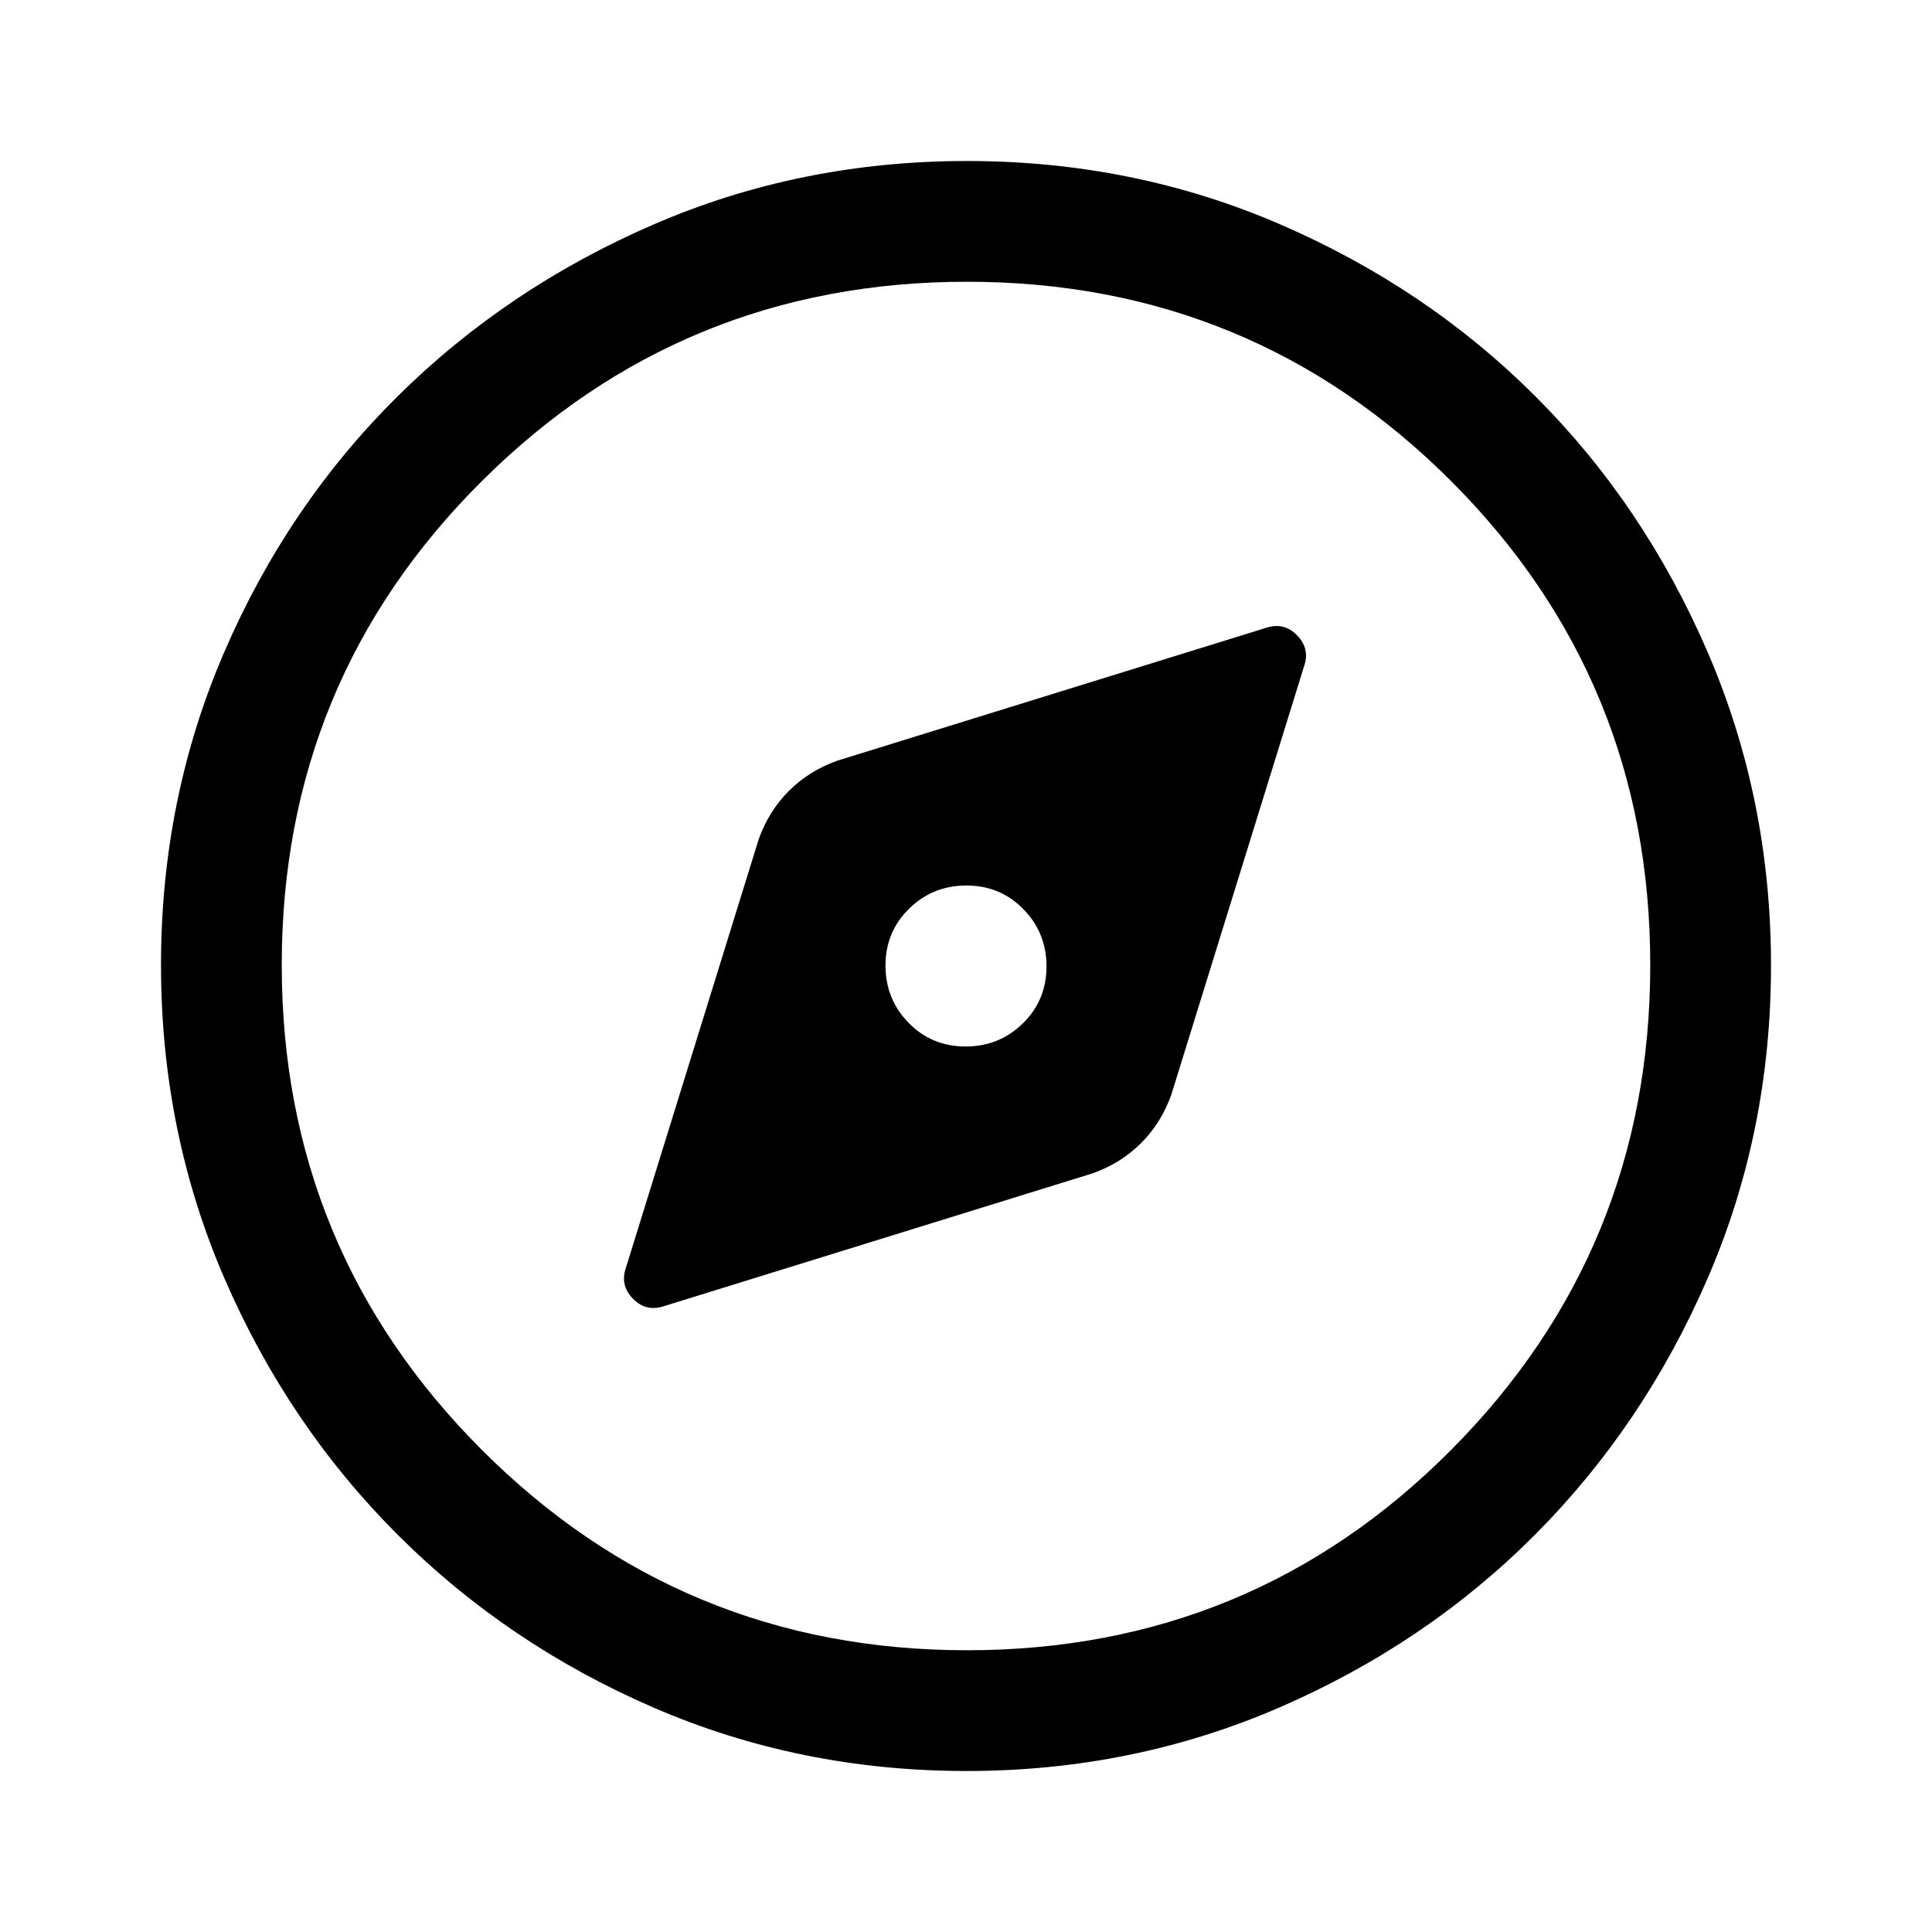 <svg xmlns="http://www.w3.org/2000/svg" height="48px" viewBox="0 -960 960 960" width="48px" fill="#000000"><path d="m330-311 213-66q14-5 24-15t15-24l66-213q3-8.64-3.5-15.32T629-648l-213 66q-14 5-24 15t-15 24l-66 213q-3 8.64 3.5 15.32T330-311Zm149.76-129q-16.76 0-28.26-11.74-11.5-11.73-11.5-28.5 0-16.76 11.74-28.26 11.73-11.5 28.5-11.5 16.76 0 28.26 11.74 11.5 11.73 11.5 28.5 0 16.76-11.74 28.26-11.73 11.5-28.5 11.5Zm.51 360q-82.74 0-155.5-31.5Q252-143 197.5-197.5t-86-127.34Q80-397.68 80-480.5t31.5-155.66Q143-709 197.5-763t127.34-85.5Q397.68-880 480.5-880t155.66 31.5Q709-817 763-763t85.5 127Q880-563 880-480.27q0 82.74-31.5 155.5Q817-252 763-197.68q-54 54.31-127 86Q563-80 480.27-80Zm.22-60Q622-140 721-239.49q99-99.48 99-241Q820-622 721-721t-240.51-99q-141.52 0-241 99Q140-622 140-480.49q0 141.52 99.49 241 99.48 99.49 241 99.49ZM480-480Z"/></svg>
